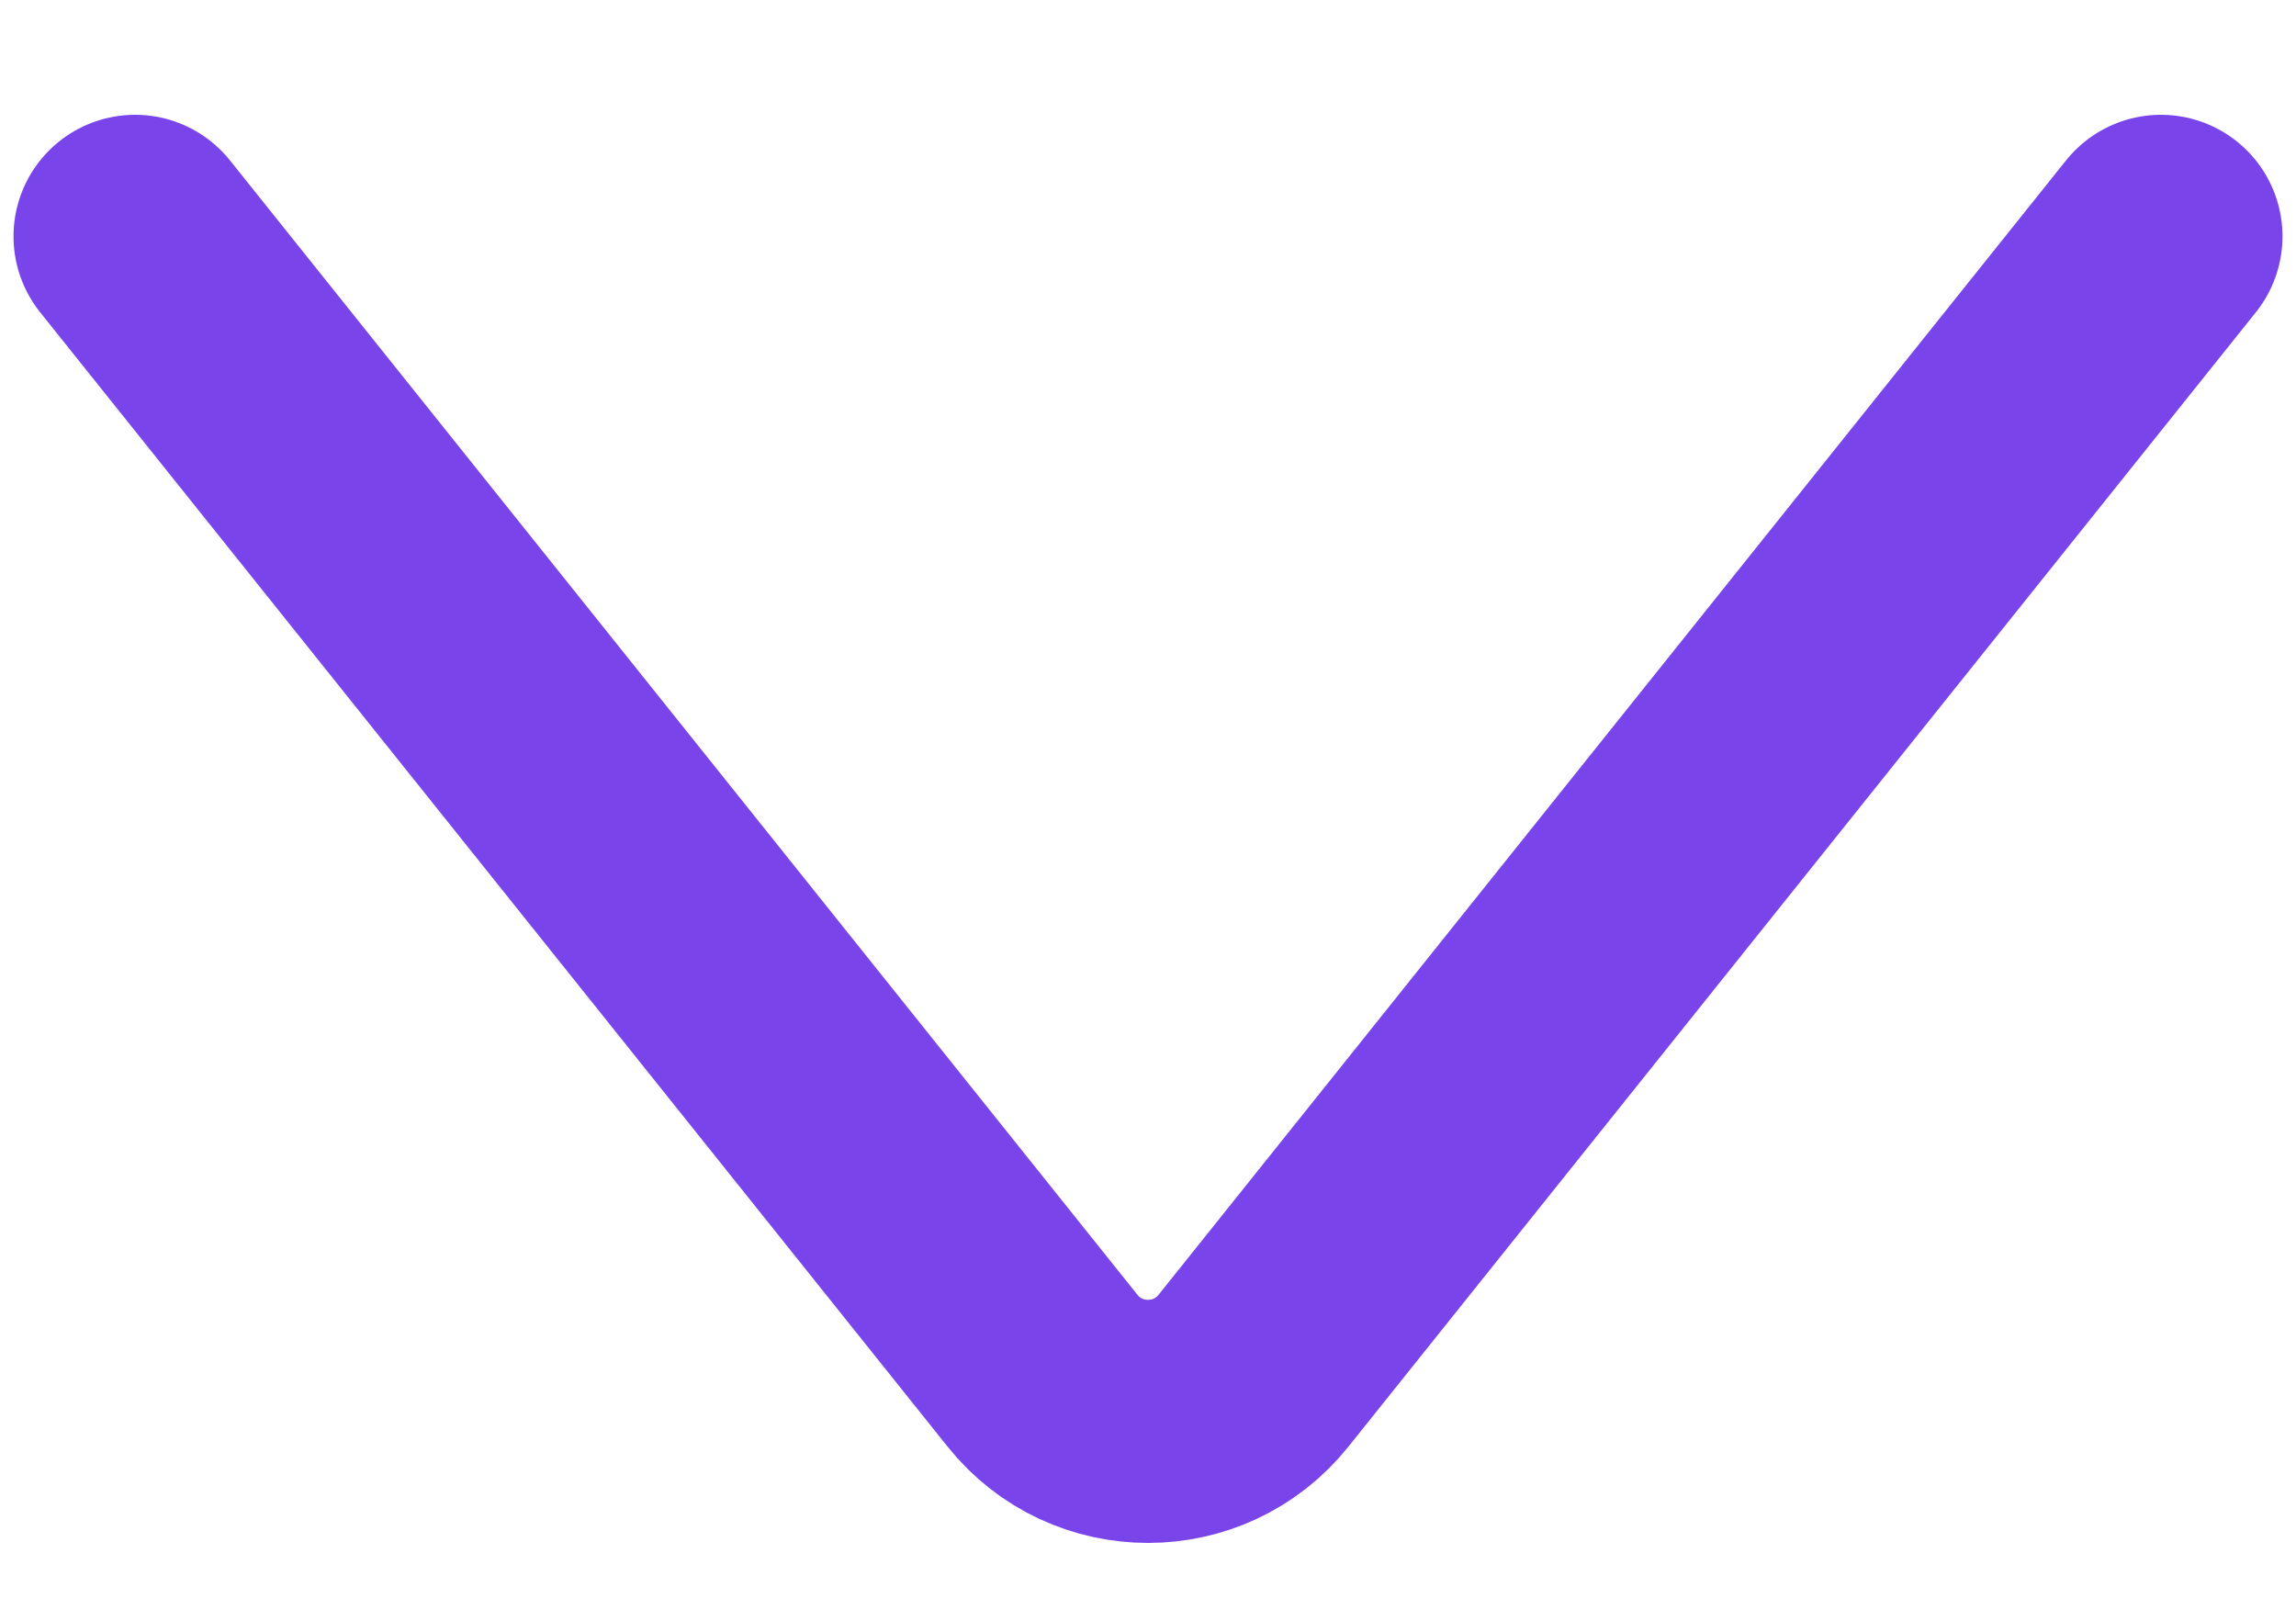 <?xml version="1.0" encoding="UTF-8"?> <svg xmlns="http://www.w3.org/2000/svg" width="17" height="12" viewBox="0 0 17 12" fill="none"><path d="M1 1.75L7.719 10.149C8.119 10.649 8.881 10.649 9.281 10.149L16 1.75" stroke="#7A44EB" stroke-width="1.8" stroke-linecap="round"></path></svg> 